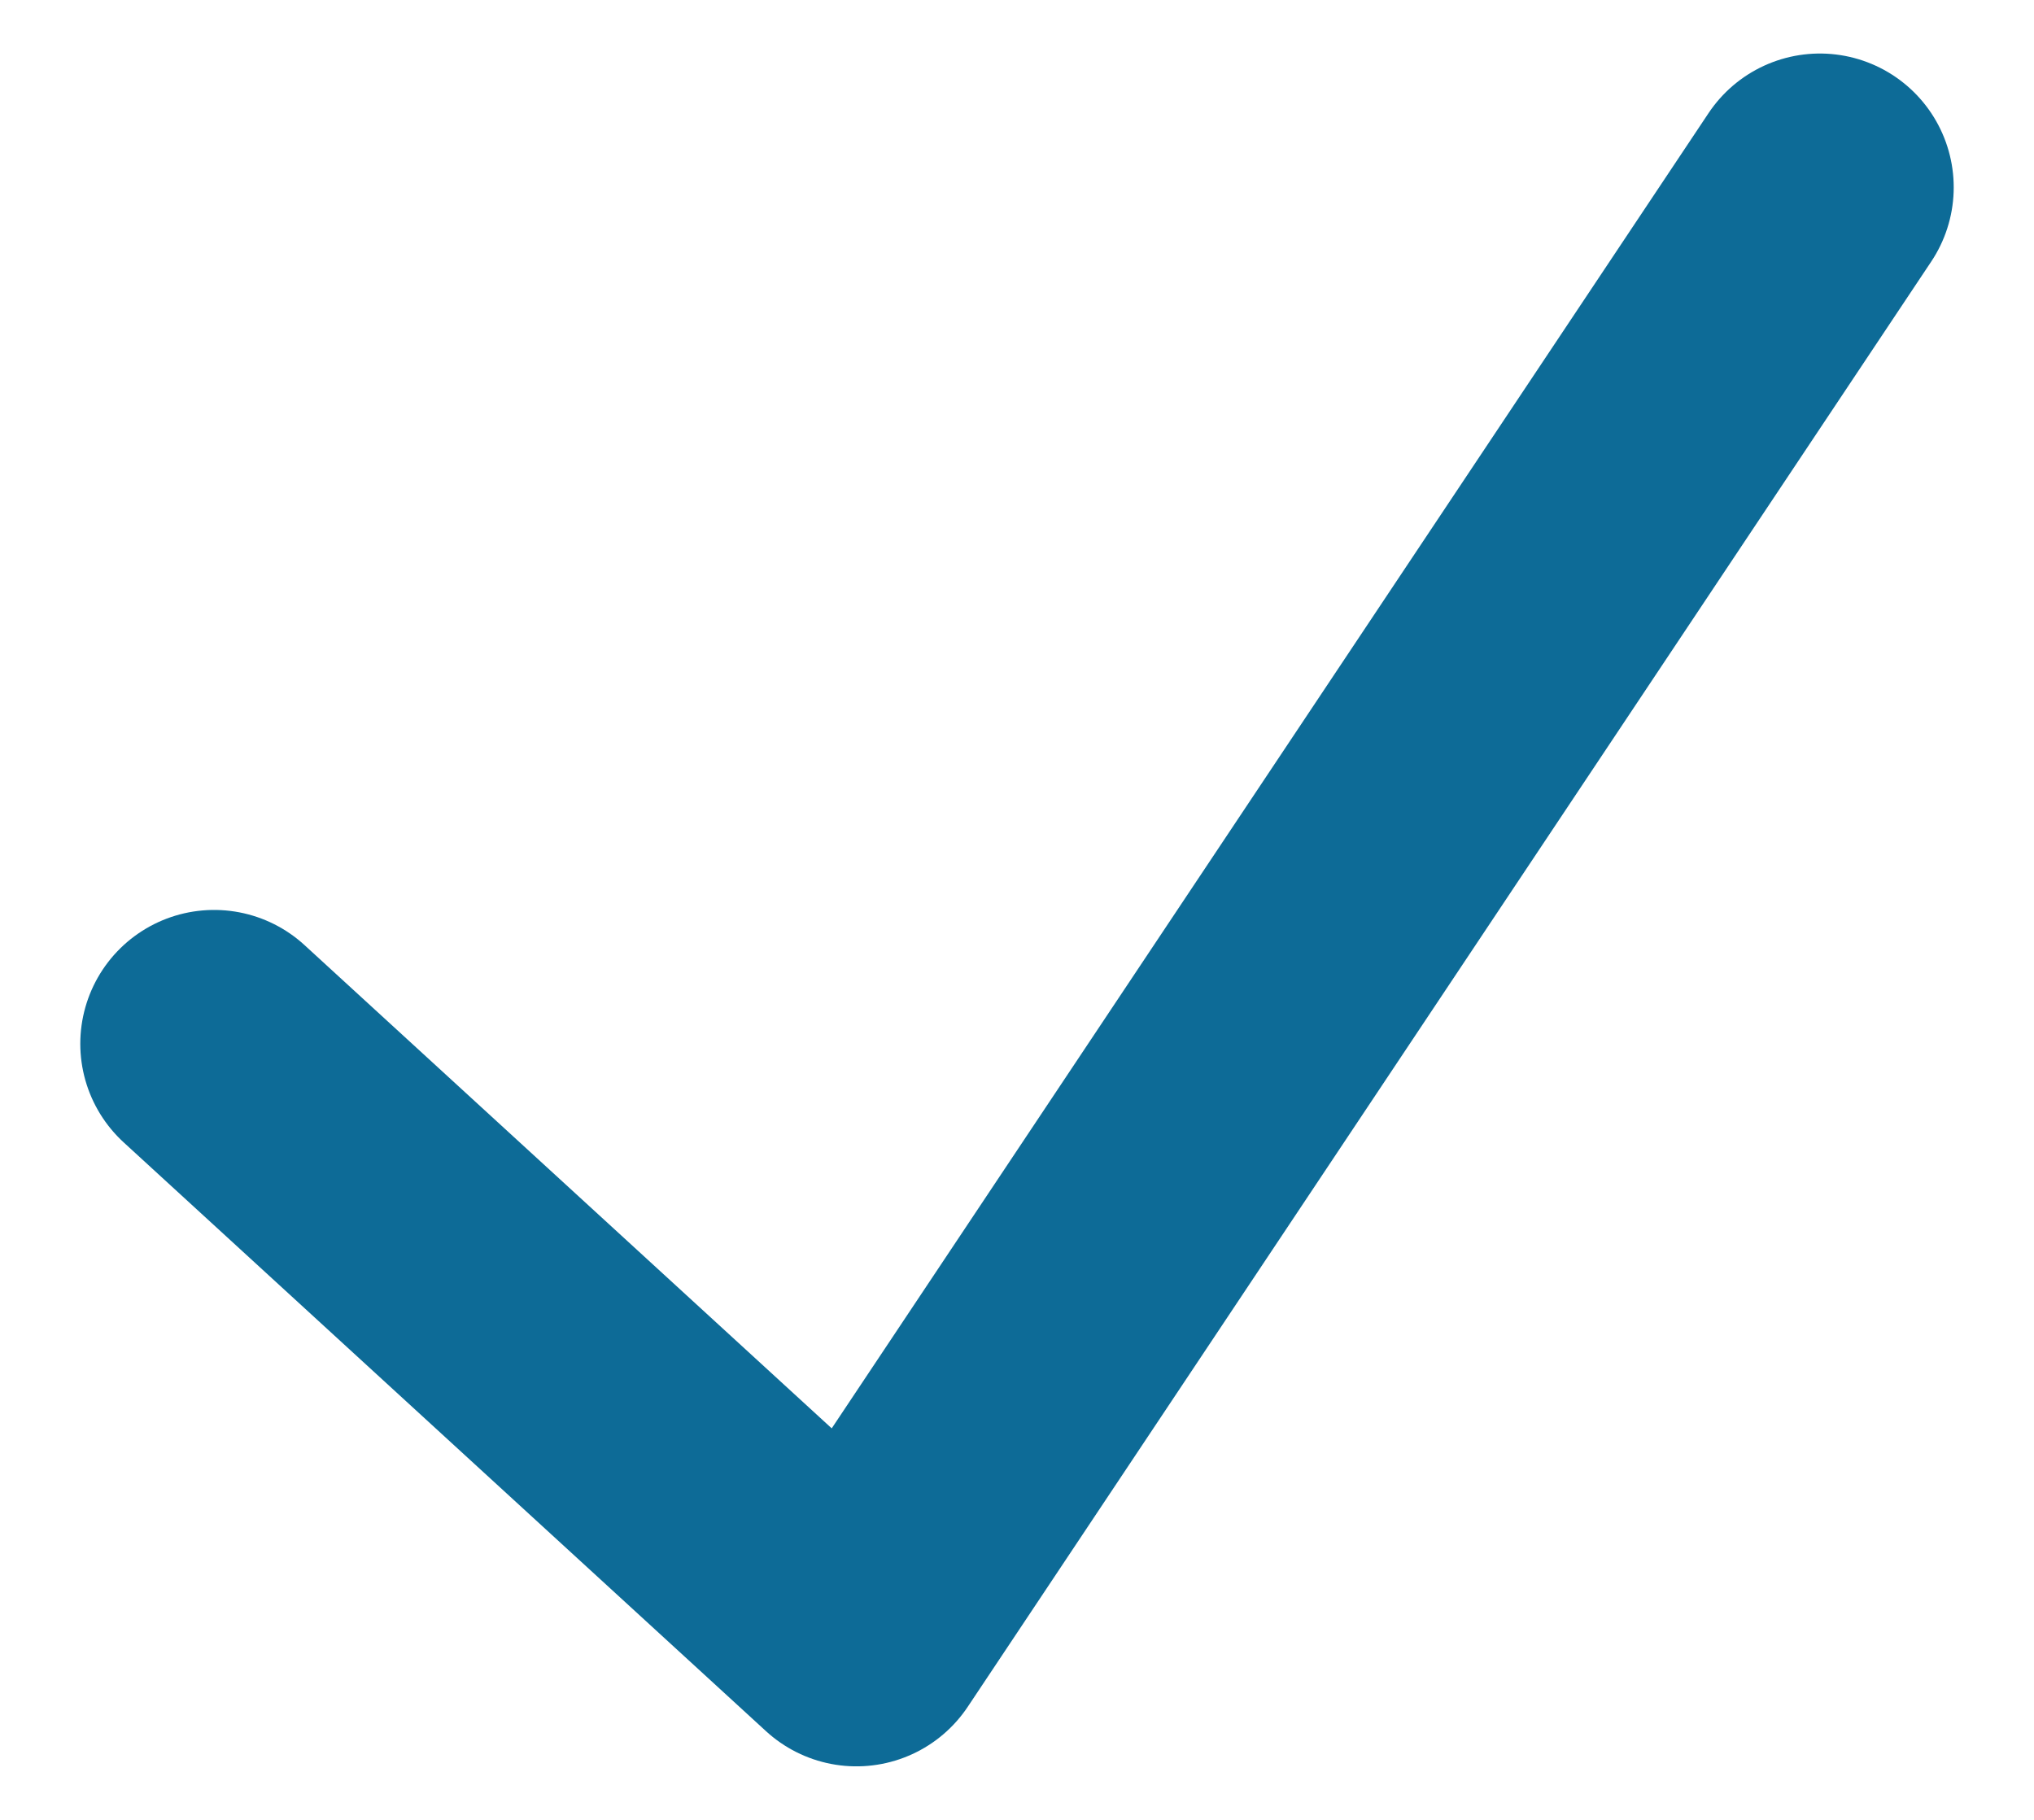 <svg xmlns="http://www.w3.org/2000/svg" width="19" height="17" viewBox="0 0 19 17" fill="none"><path d="M2 9.75L8 15.25L17 1.75" stroke="#0D6B97" stroke-width="2.5" stroke-linecap="round" stroke-linejoin="round"></path></svg>